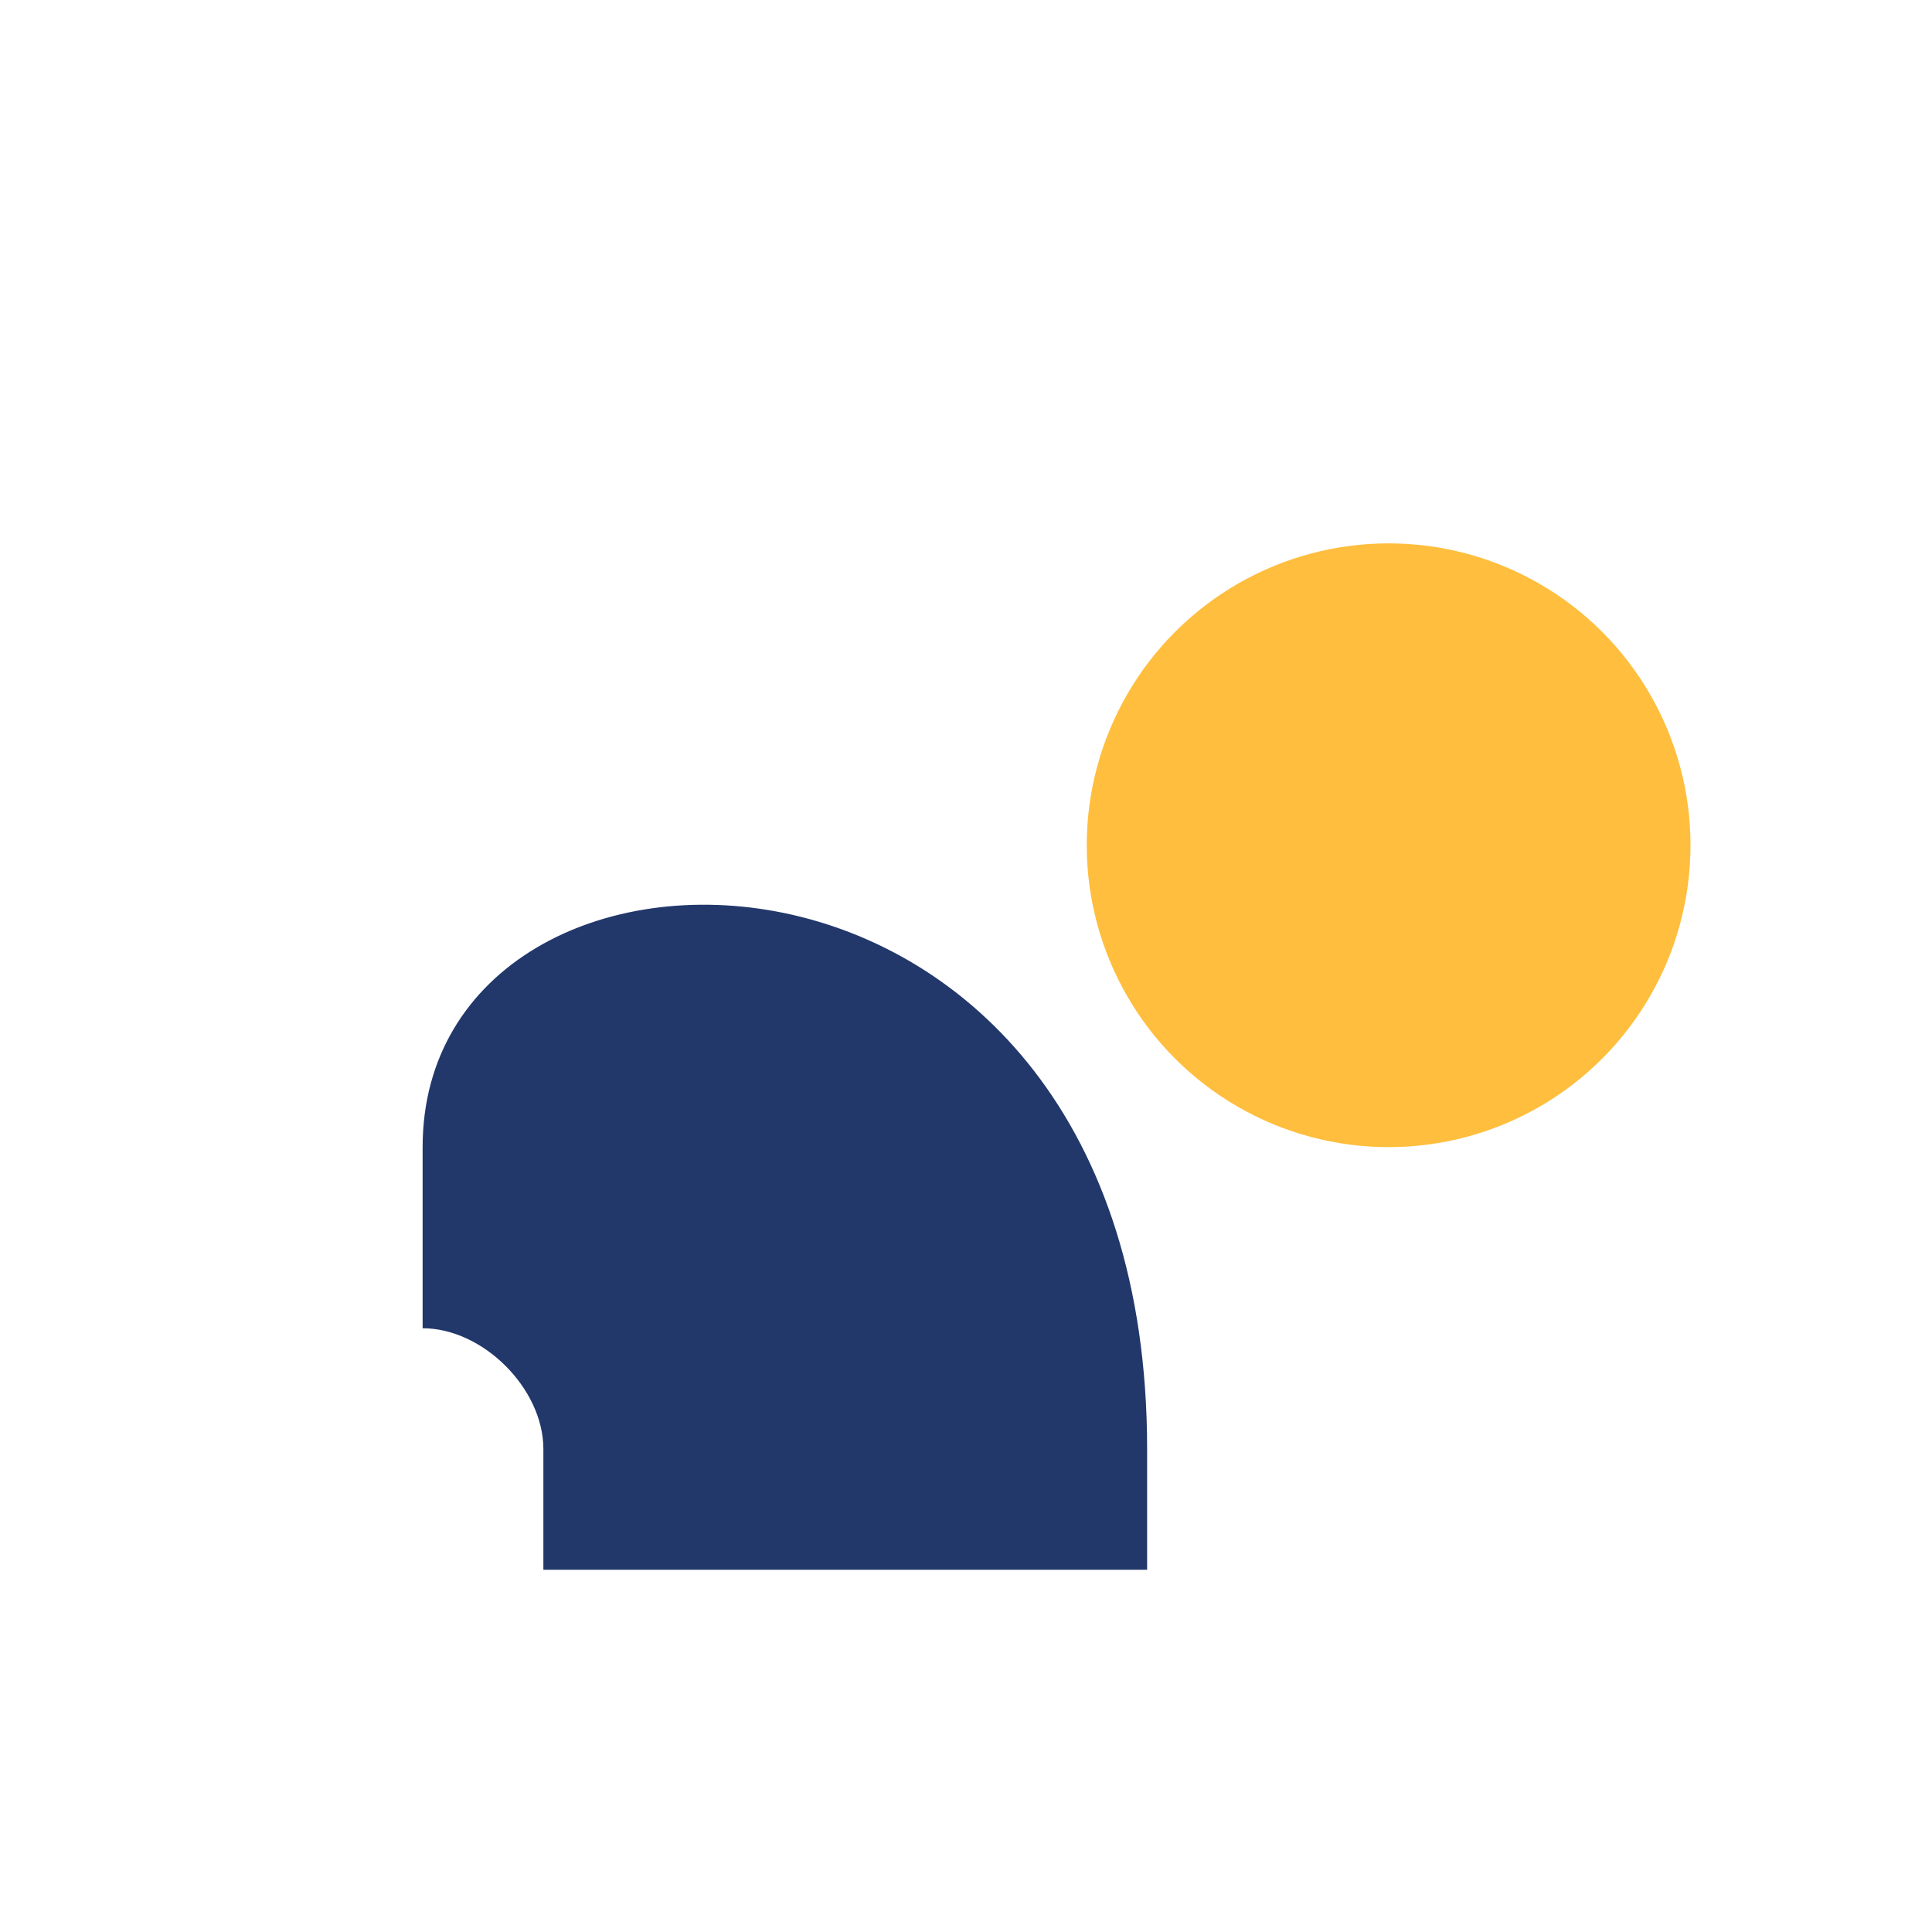 <?xml version="1.0" encoding="UTF-8"?>
<svg xmlns="http://www.w3.org/2000/svg" width="32" height="32" viewBox="0 0 32 32"><path d="M7 19c0-6 12-6 12 5v2H9v-2c0-1-1-2-2-2z" fill="#22386B"/><circle cx="23" cy="14" r="5" fill="#FFBE3D"/></svg>